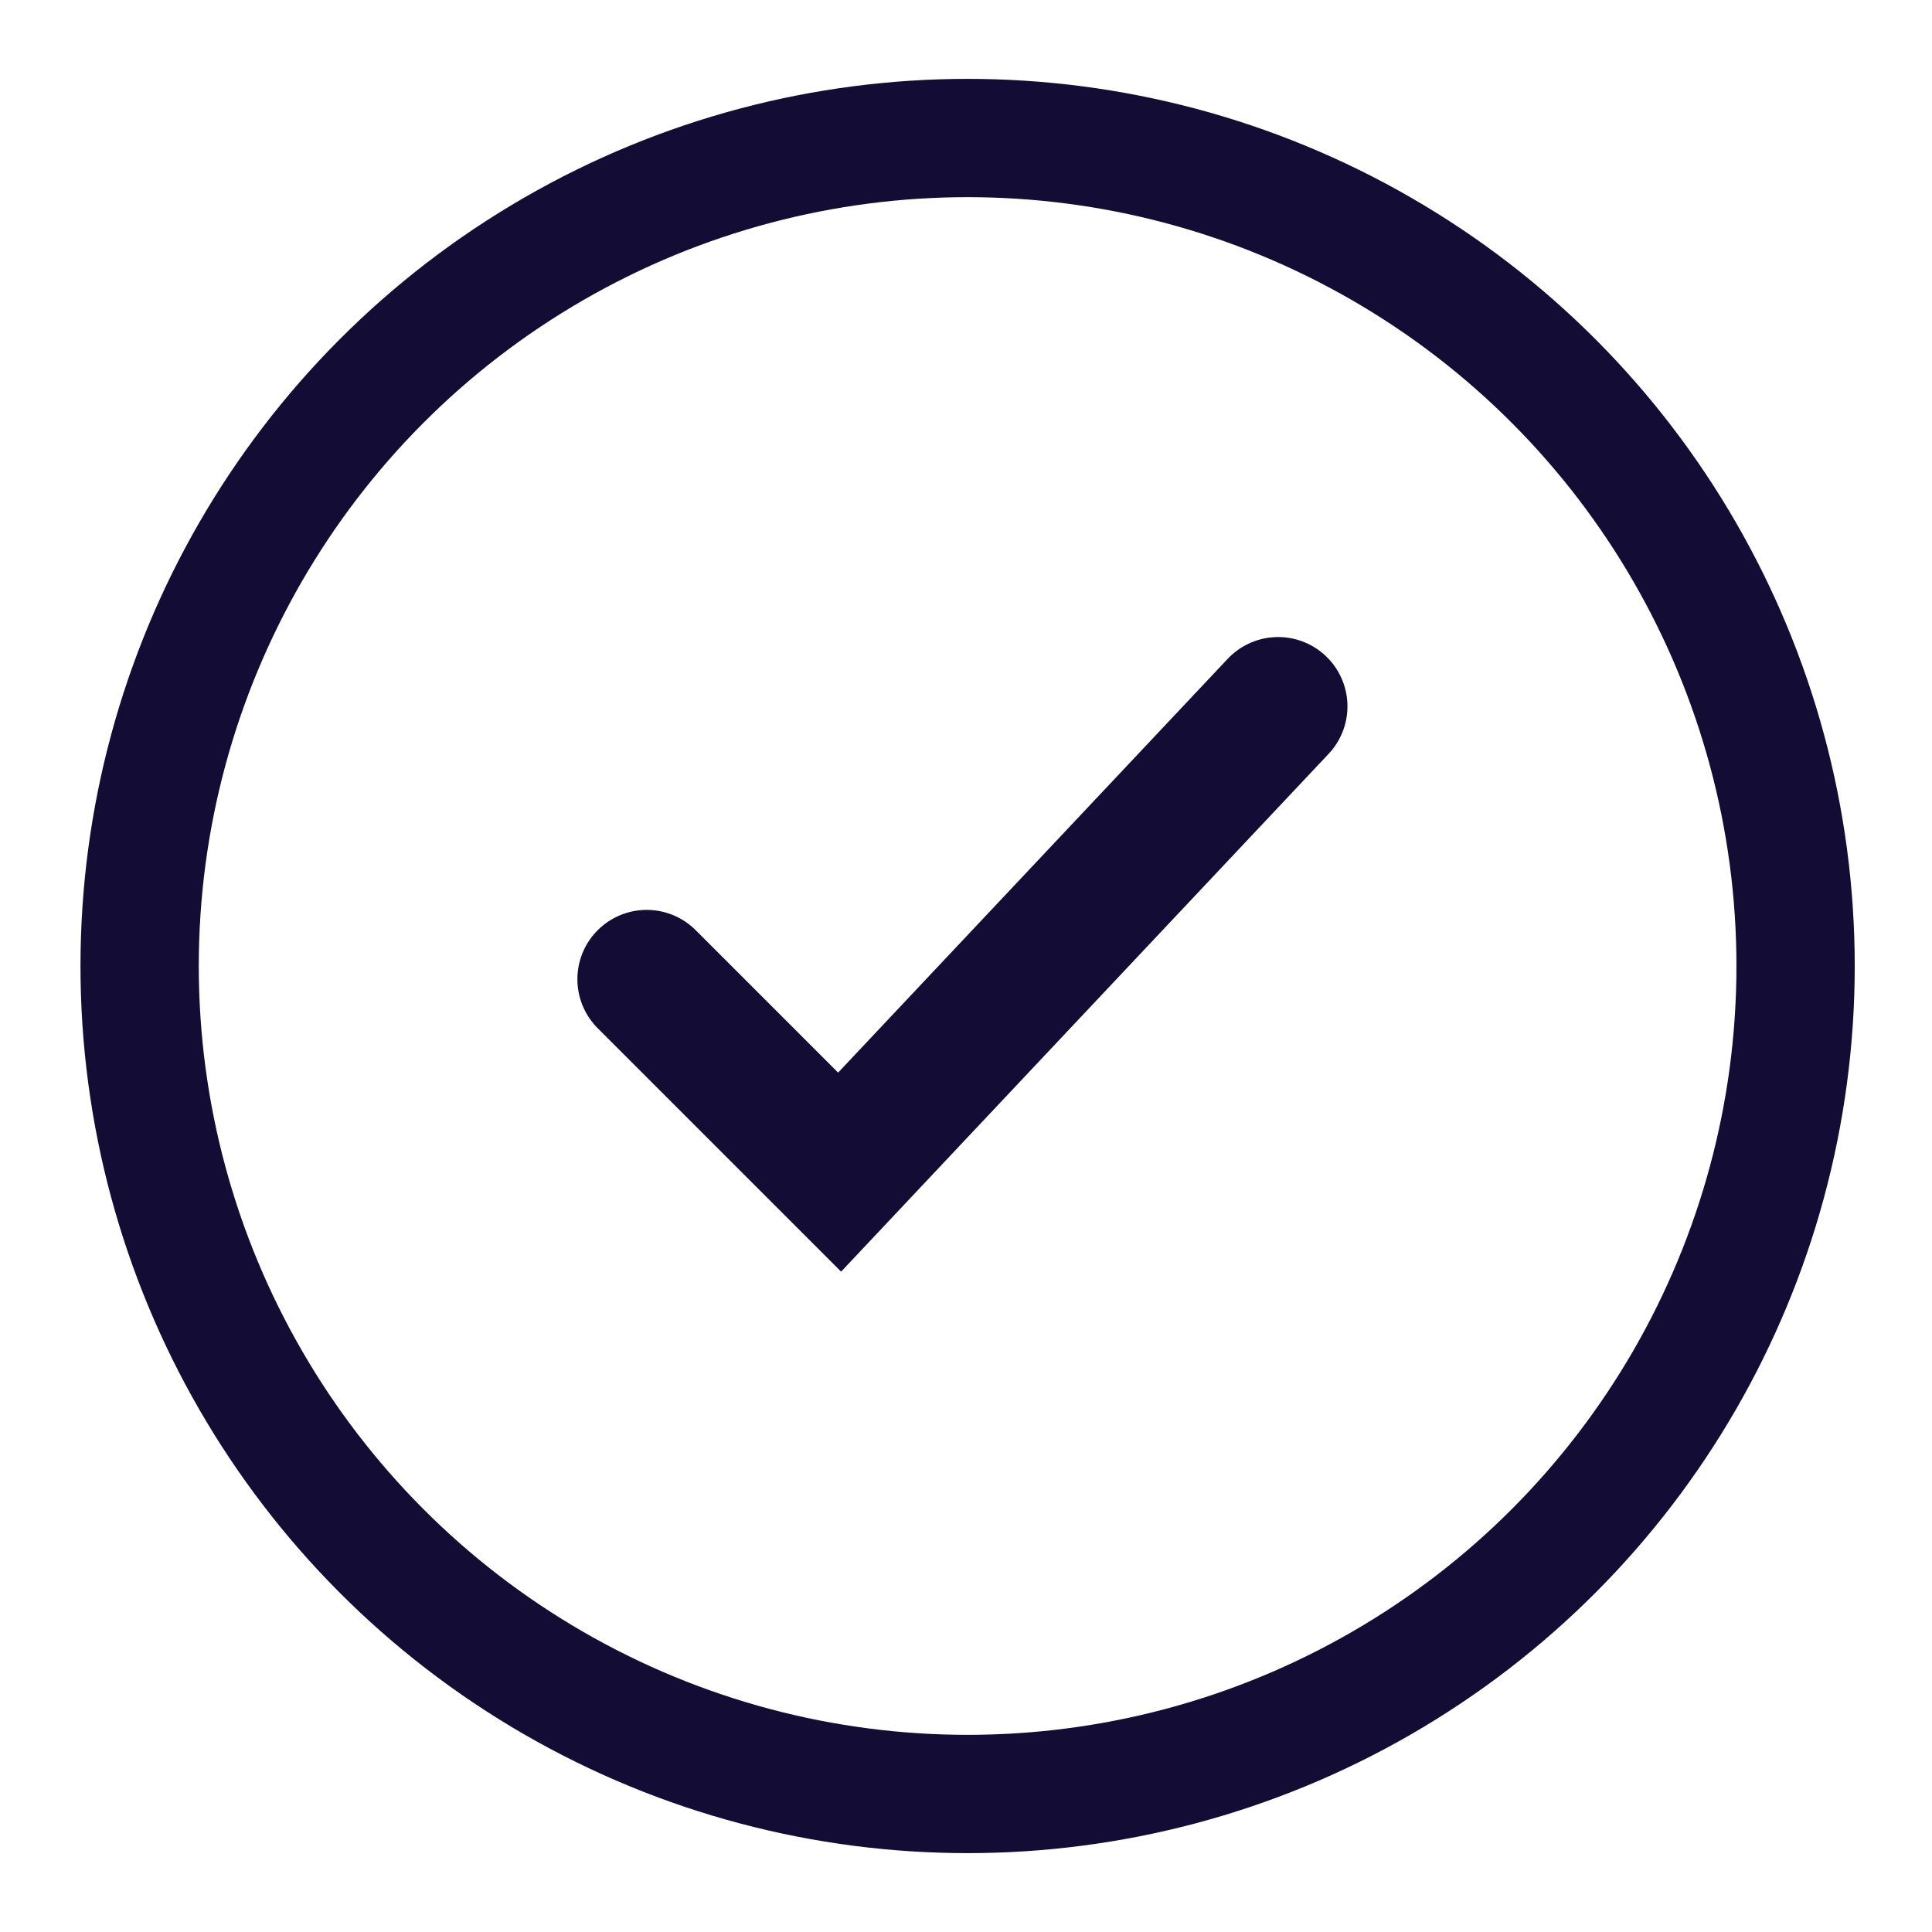 <svg width="48" height="48" viewBox="0 0 48 48" fill="none" xmlns="http://www.w3.org/2000/svg">
<circle cx="24.04" cy="24" r="20.571" stroke="#130C34" stroke-width="2.939"/>
<path d="M31.755 17.549L20.86 29.121L16.067 24.328" stroke="#130C34" stroke-width="3.444" stroke-linecap="round"/>
</svg>

